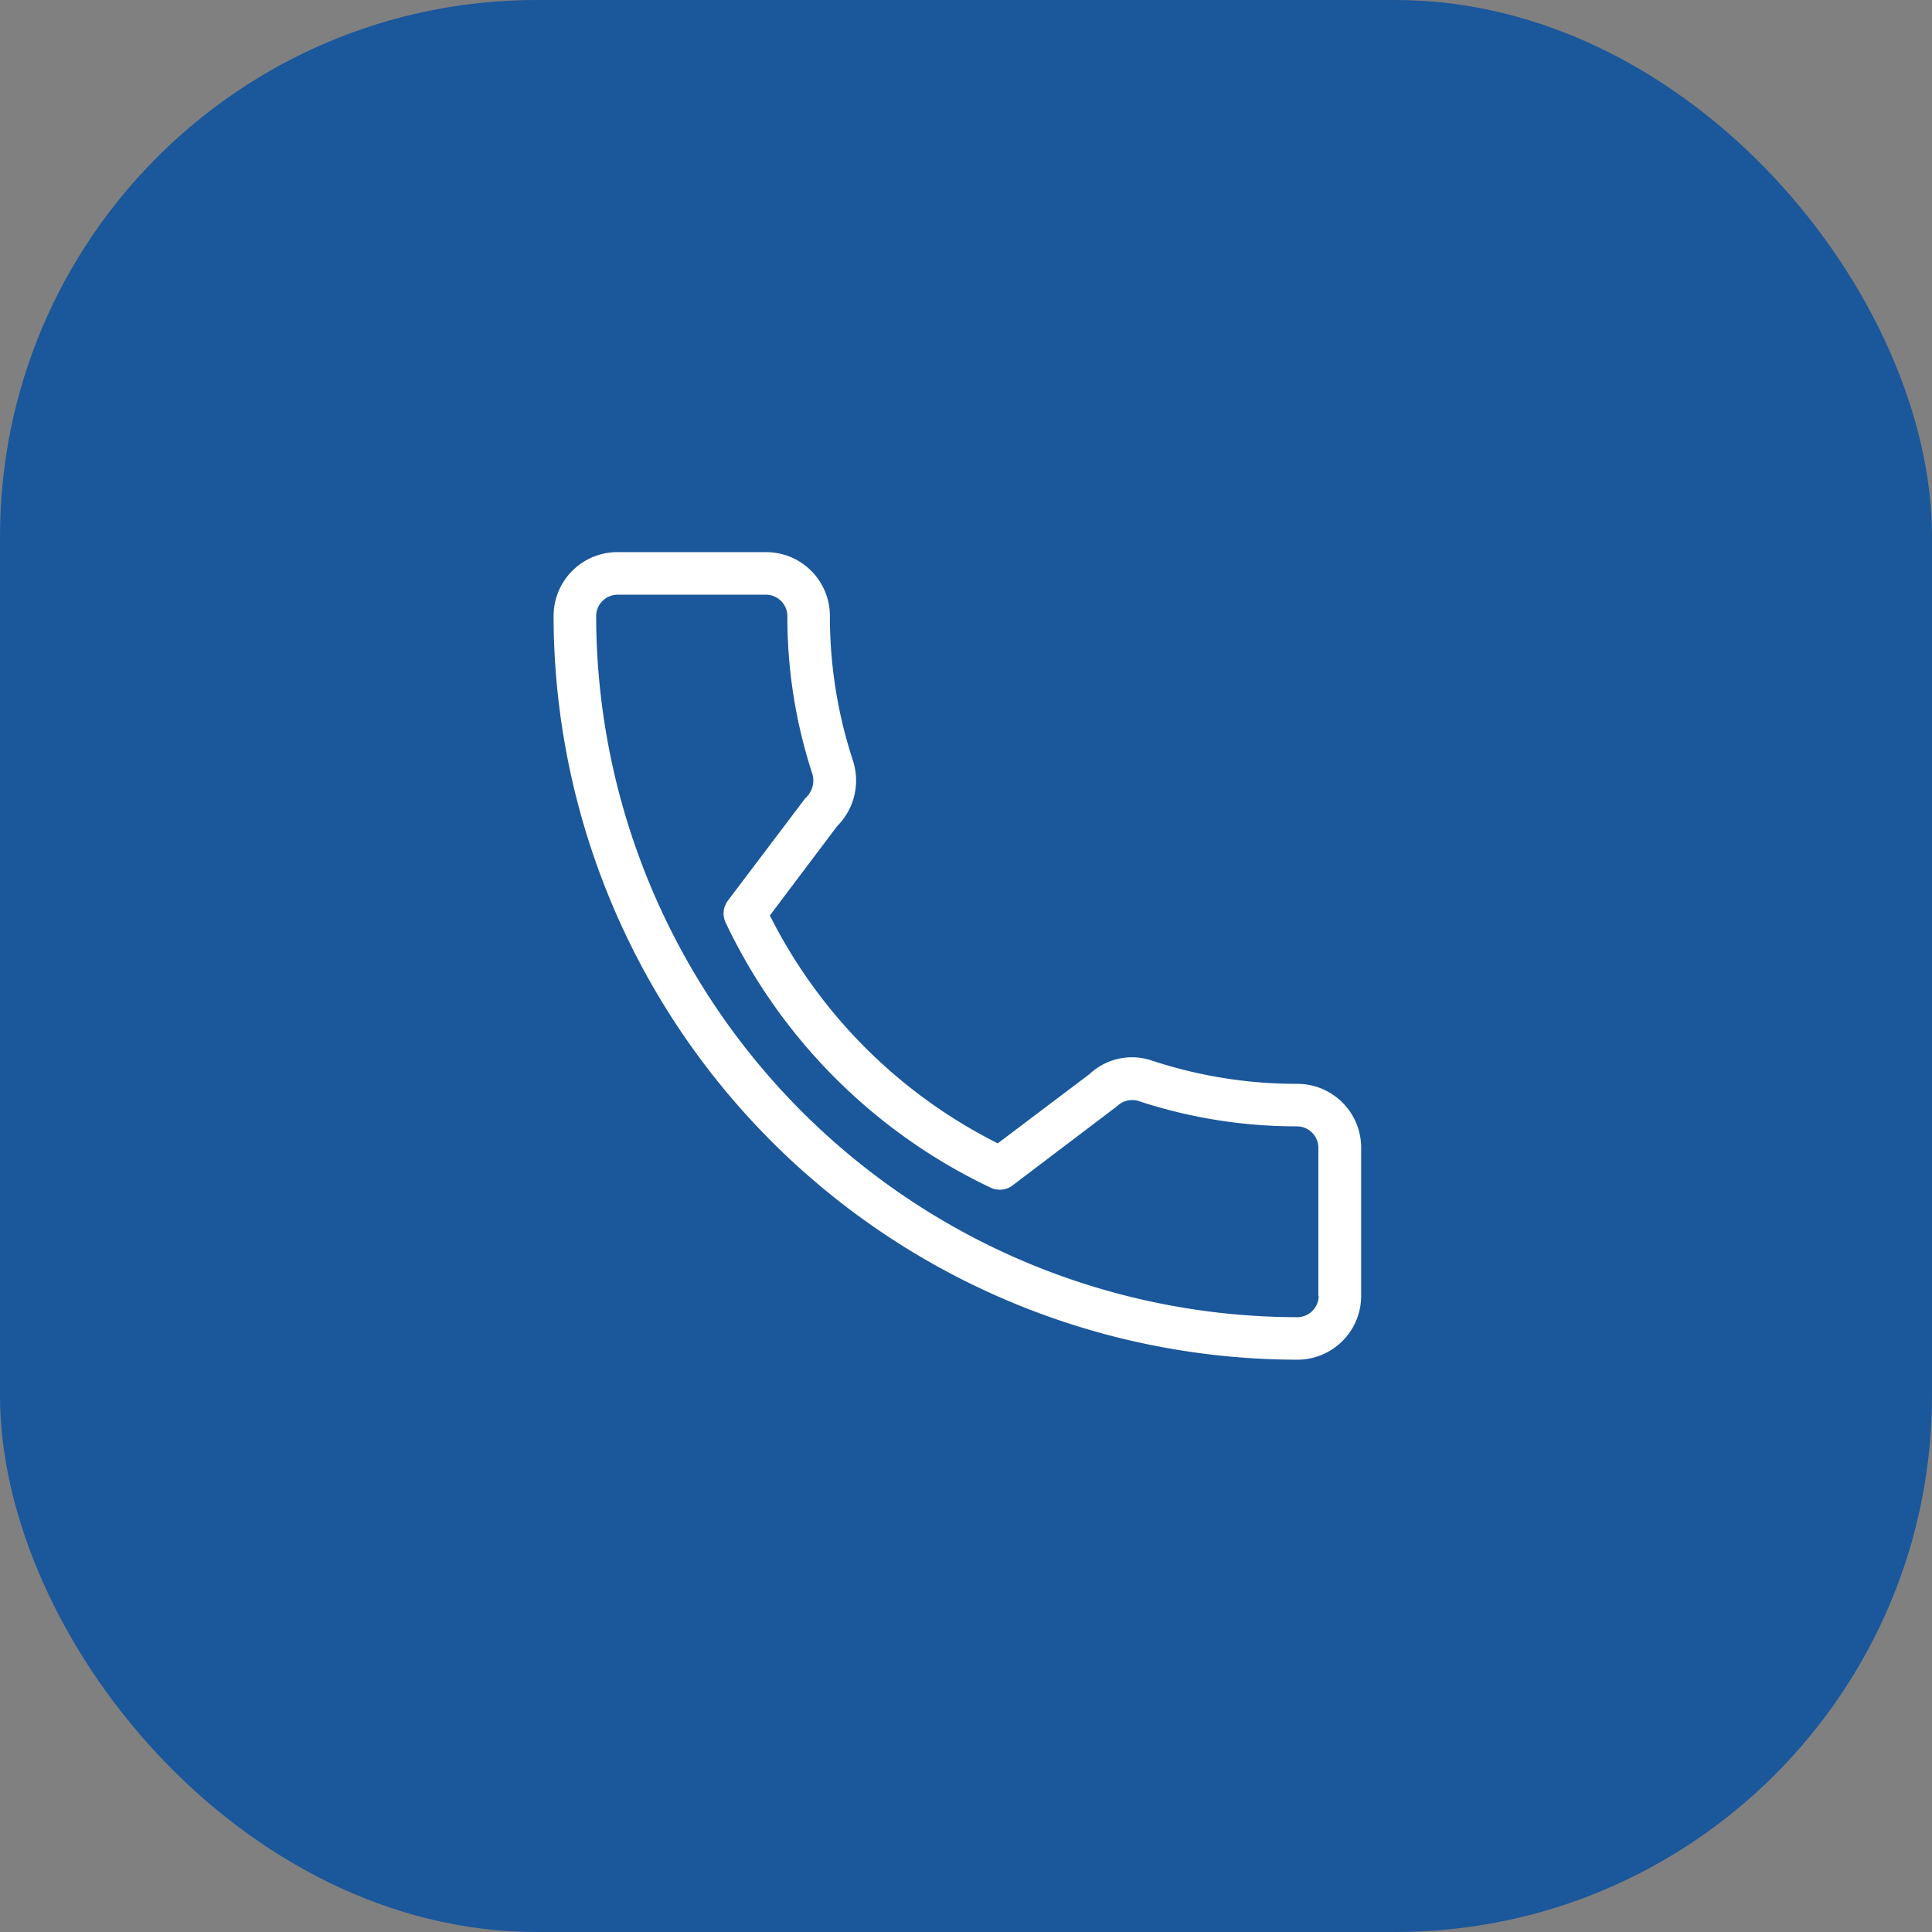 <svg xmlns="http://www.w3.org/2000/svg" width="54" height="54" viewBox="0 0 54 54"><rect x="0" y="0" width="54" height="54" fill="#808080" stroke="none"/><defs><style>.a{fill:#1b579b;}.b{fill:#fff;}</style></defs><g transform="translate(0 -0.041)"><rect class="a" width="54" height="54" rx="15" transform="translate(0 0.041)"/><g transform="translate(15.473 15.473)"><path class="b" d="M20.79,14.862a12.885,12.885,0,0,1-4.05-.645,1.735,1.735,0,0,0-1.762.373l-2.563,1.935a14.314,14.314,0,0,1-6.37-6.369l1.883-2.5A1.8,1.8,0,0,0,8.37,5.837a12.919,12.919,0,0,1-.647-4.055A1.784,1.784,0,0,0,5.94,0H1.782A1.784,1.784,0,0,0,0,1.782a20.815,20.815,0,0,0,20.79,20.79,1.784,1.784,0,0,0,1.782-1.782V16.644A1.784,1.784,0,0,0,20.79,14.862Zm.594,5.928a.6.6,0,0,1-.594.594,19.625,19.625,0,0,1-19.6-19.6.6.6,0,0,1,.594-.594H5.94a.6.6,0,0,1,.594.594,14.1,14.1,0,0,0,.7,4.419.658.658,0,0,1-.2.677L4.871,9.742a.594.594,0,0,0-.055.627A15.587,15.587,0,0,0,12.2,17.756a.591.591,0,0,0,.628-.055l2.925-2.217a.6.6,0,0,1,.6-.141,14.094,14.094,0,0,0,4.429.707.6.6,0,0,1,.594.594V20.79Z"/></g></g></svg>